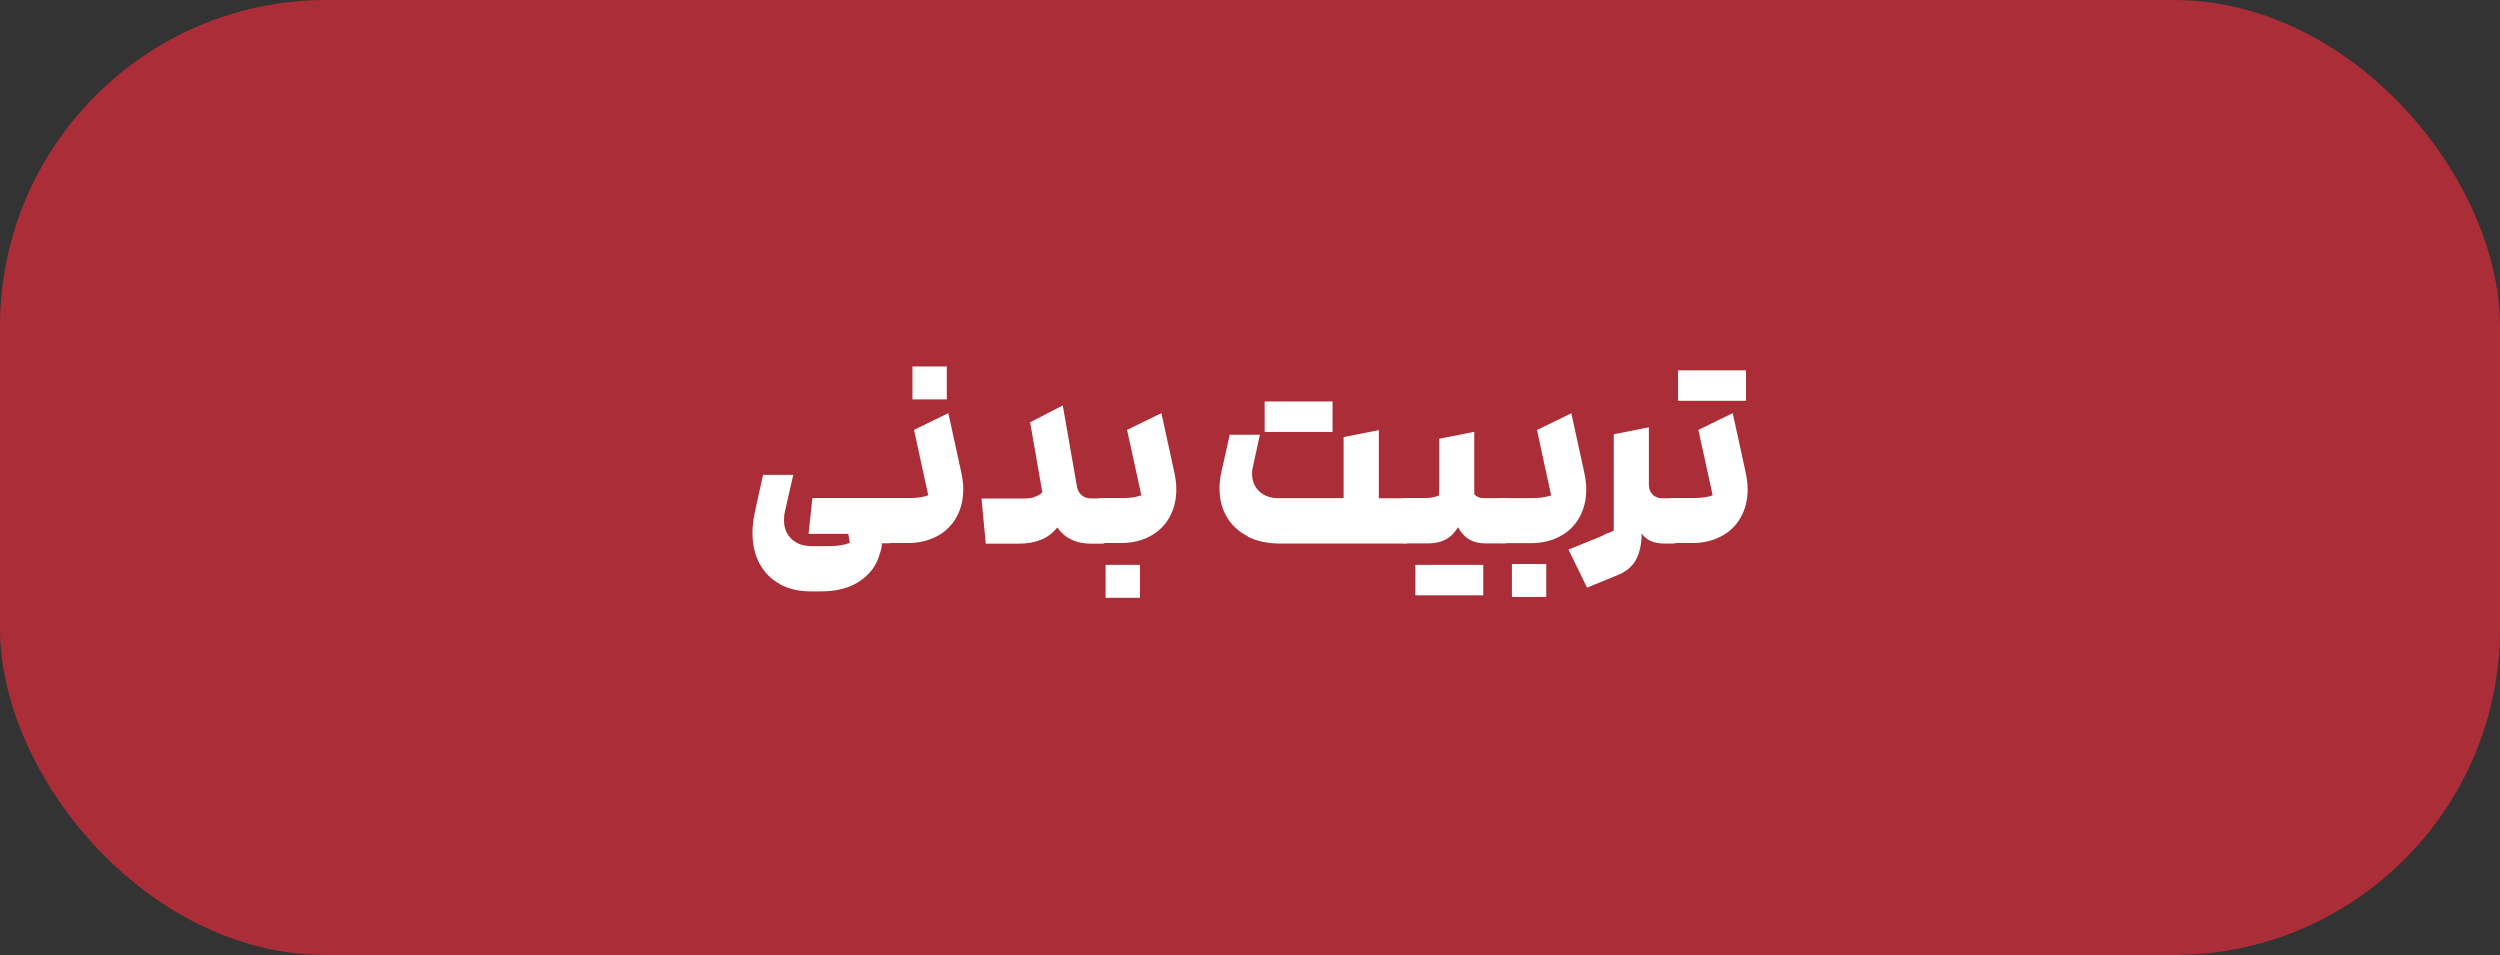 <?xml version="1.0" encoding="UTF-8"?>
<svg id="Layer_2" data-name="Layer 2" xmlns="http://www.w3.org/2000/svg" viewBox="0 0 194.42 74.27">
  <rect x="0" y="0" width="194.42" height="74.27" fill="#333333" stroke="none"/>
  <defs>
    <style>
      .cls-1 {
        fill: #fff;
      }

      .cls-2 {
        fill: #ab2d37;
      }
    </style>
  </defs>
  <g id="Layer_1-2" data-name="Layer 1">
    <g>
      <rect class="cls-2" width="194.42" height="74.27" rx="25.38" ry="25.38"/>
      <g>
        <path class="cls-1" d="M60.65,45.42c-.68-.37-1.21-.9-1.58-1.59-.37-.68-.55-1.48-.55-2.39,0-.49,.06-1.04,.19-1.65l.63-2.86h2.35l-.65,2.86c-.05,.2-.07,.42-.07,.65,0,.61,.19,1.1,.58,1.47,.38,.37,.9,.56,1.54,.56h1.44c.58,0,1.1-.08,1.56-.25l-.12-.7h-3.09l.3-2.79h5.94c.26,0,.48,.17,.67,.52,.19,.34,.28,.76,.28,1.24s-.09,.89-.28,1.24c-.19,.34-.41,.52-.67,.52h-.53c-.01,.26-.07,.54-.18,.84-.23,.87-.75,1.56-1.54,2.1s-1.81,.8-3.03,.8h-.81c-.91,0-1.71-.19-2.39-.56Z"/>
        <path class="cls-1" d="M68.45,41.73c-.19-.34-.28-.76-.28-1.24s.09-.89,.28-1.24c.19-.34,.41-.52,.67-.52h1.67c.55,0,1.02-.07,1.4-.21l-1.11-5.09,2.67-1.3,1,4.58c.1,.47,.16,.91,.16,1.33,0,.83-.18,1.56-.54,2.2-.36,.64-.87,1.13-1.52,1.47s-1.39,.52-2.24,.52h-1.49c-.26,0-.48-.17-.67-.52Zm2.51-13.23h2.67v2.56h-2.67v-2.56Z"/>
        <path class="cls-1" d="M80.45,38.64c.24-.07,.44-.19,.61-.35l-.95-5.45,2.54-1.31,1.11,6.35c.05,.26,.17,.47,.36,.63,.19,.16,.43,.25,.71,.25h.88c.26,0,.48,.17,.67,.52,.19,.34,.28,.76,.28,1.24s-.09,.89-.28,1.24c-.19,.34-.41,.52-.67,.52h-.86c-1.16,0-2.03-.42-2.63-1.26-.36,.45-.79,.77-1.28,.96-.49,.2-1.06,.3-1.72,.3h-2.56l-.33-3.51h3.23c.36,0,.66-.04,.9-.11Z"/>
        <path class="cls-1" d="M85.02,41.73c-.19-.34-.28-.76-.28-1.24s.09-.89,.28-1.24c.19-.34,.41-.52,.67-.52h1.67c.55,0,1.02-.07,1.4-.21l-1.11-5.09,2.67-1.3,1,4.58c.1,.47,.16,.91,.16,1.33,0,.83-.18,1.56-.54,2.2-.36,.64-.87,1.13-1.52,1.47s-1.39,.52-2.24,.52h-1.49c-.26,0-.48-.17-.67-.52Zm.96,2.2h2.67v2.56h-2.67v-2.56Z"/>
        <path class="cls-1" d="M97.04,41.71c-.71-.36-1.25-.86-1.63-1.5s-.57-1.38-.57-2.23c0-.43,.05-.88,.16-1.33l.63-2.84h2.35l-.54,2.47c-.05,.18-.07,.36-.07,.56,0,.56,.19,1.02,.56,1.37,.37,.35,.87,.53,1.49,.53h5.07v-4.75l2.74-.54v5.3h2.03c.26,0,.48,.17,.67,.52,.19,.34,.28,.76,.28,1.24s-.09,.89-.28,1.24c-.19,.34-.41,.52-.67,.52h-9.73c-.95,0-1.77-.18-2.48-.53Zm1.31-10.49h5.28v2.37h-5.28v-2.37Z"/>
        <path class="cls-1" d="M108.58,41.73c-.19-.34-.28-.76-.28-1.24s.09-.89,.28-1.24c.19-.34,.41-.52,.67-.52h1.58c.44,0,.81-.07,1.09-.21v-4.4l2.73-.54v4.84c.16,.21,.41,.32,.74,.32h1.6c.26,0,.48,.17,.67,.52s.28,.76,.28,1.24-.09,.89-.28,1.24-.41,.52-.67,.52h-1.47c-.46,0-.86-.09-1.21-.28-.35-.19-.66-.51-.93-.98-.28,.47-.61,.79-1,.98-.38,.19-.84,.28-1.35,.28h-1.77c-.26,0-.48-.17-.67-.52Zm1.49,2.2h5.28v2.37h-5.28v-2.37Z"/>
        <path class="cls-1" d="M115.96,39.23c.23-.33,.56-.49,1.01-.49h2.12c.6,0,1.11-.07,1.54-.21l-1.1-5.09,2.67-1.3,1,4.58c.1,.47,.16,.91,.16,1.33,0,.83-.18,1.56-.54,2.2-.36,.64-.87,1.13-1.52,1.47s-1.39,.52-2.24,.52h-2.09c-.44,0-.78-.16-1.01-.49-.23-.33-.34-.75-.34-1.26s.11-.93,.34-1.26Zm1.62,4.63h2.67v2.56h-2.67v-2.56Z"/>
        <path class="cls-1" d="M124.66,41.62l.84-.35v-7.5l2.73-.54v4.47c0,.32,.1,.57,.29,.76s.44,.29,.73,.29h.88c.26,0,.48,.17,.67,.52,.19,.34,.28,.76,.28,1.24s-.09,.89-.28,1.24c-.19,.34-.41,.52-.67,.52h-.7c-.81,0-1.4-.26-1.77-.79v.32c-.04,.72-.2,1.33-.48,1.81-.29,.48-.73,.84-1.32,1.09l-2.44,1-1.44-2.96,2.68-1.09Z"/>
        <path class="cls-1" d="M129.45,41.73c-.19-.34-.28-.76-.28-1.24s.09-.89,.28-1.24c.19-.34,.41-.52,.67-.52h1.67c.55,0,1.02-.07,1.4-.21l-1.11-5.09,2.67-1.3,1,4.58c.1,.47,.16,.91,.16,1.33,0,.83-.18,1.56-.54,2.2-.36,.64-.87,1.13-1.52,1.47s-1.39,.52-2.24,.52h-1.49c-.26,0-.48-.17-.67-.52Zm1.05-12.93h5.28v2.37h-5.28v-2.37Z"/>
      </g>
    </g>
  </g>
</svg>